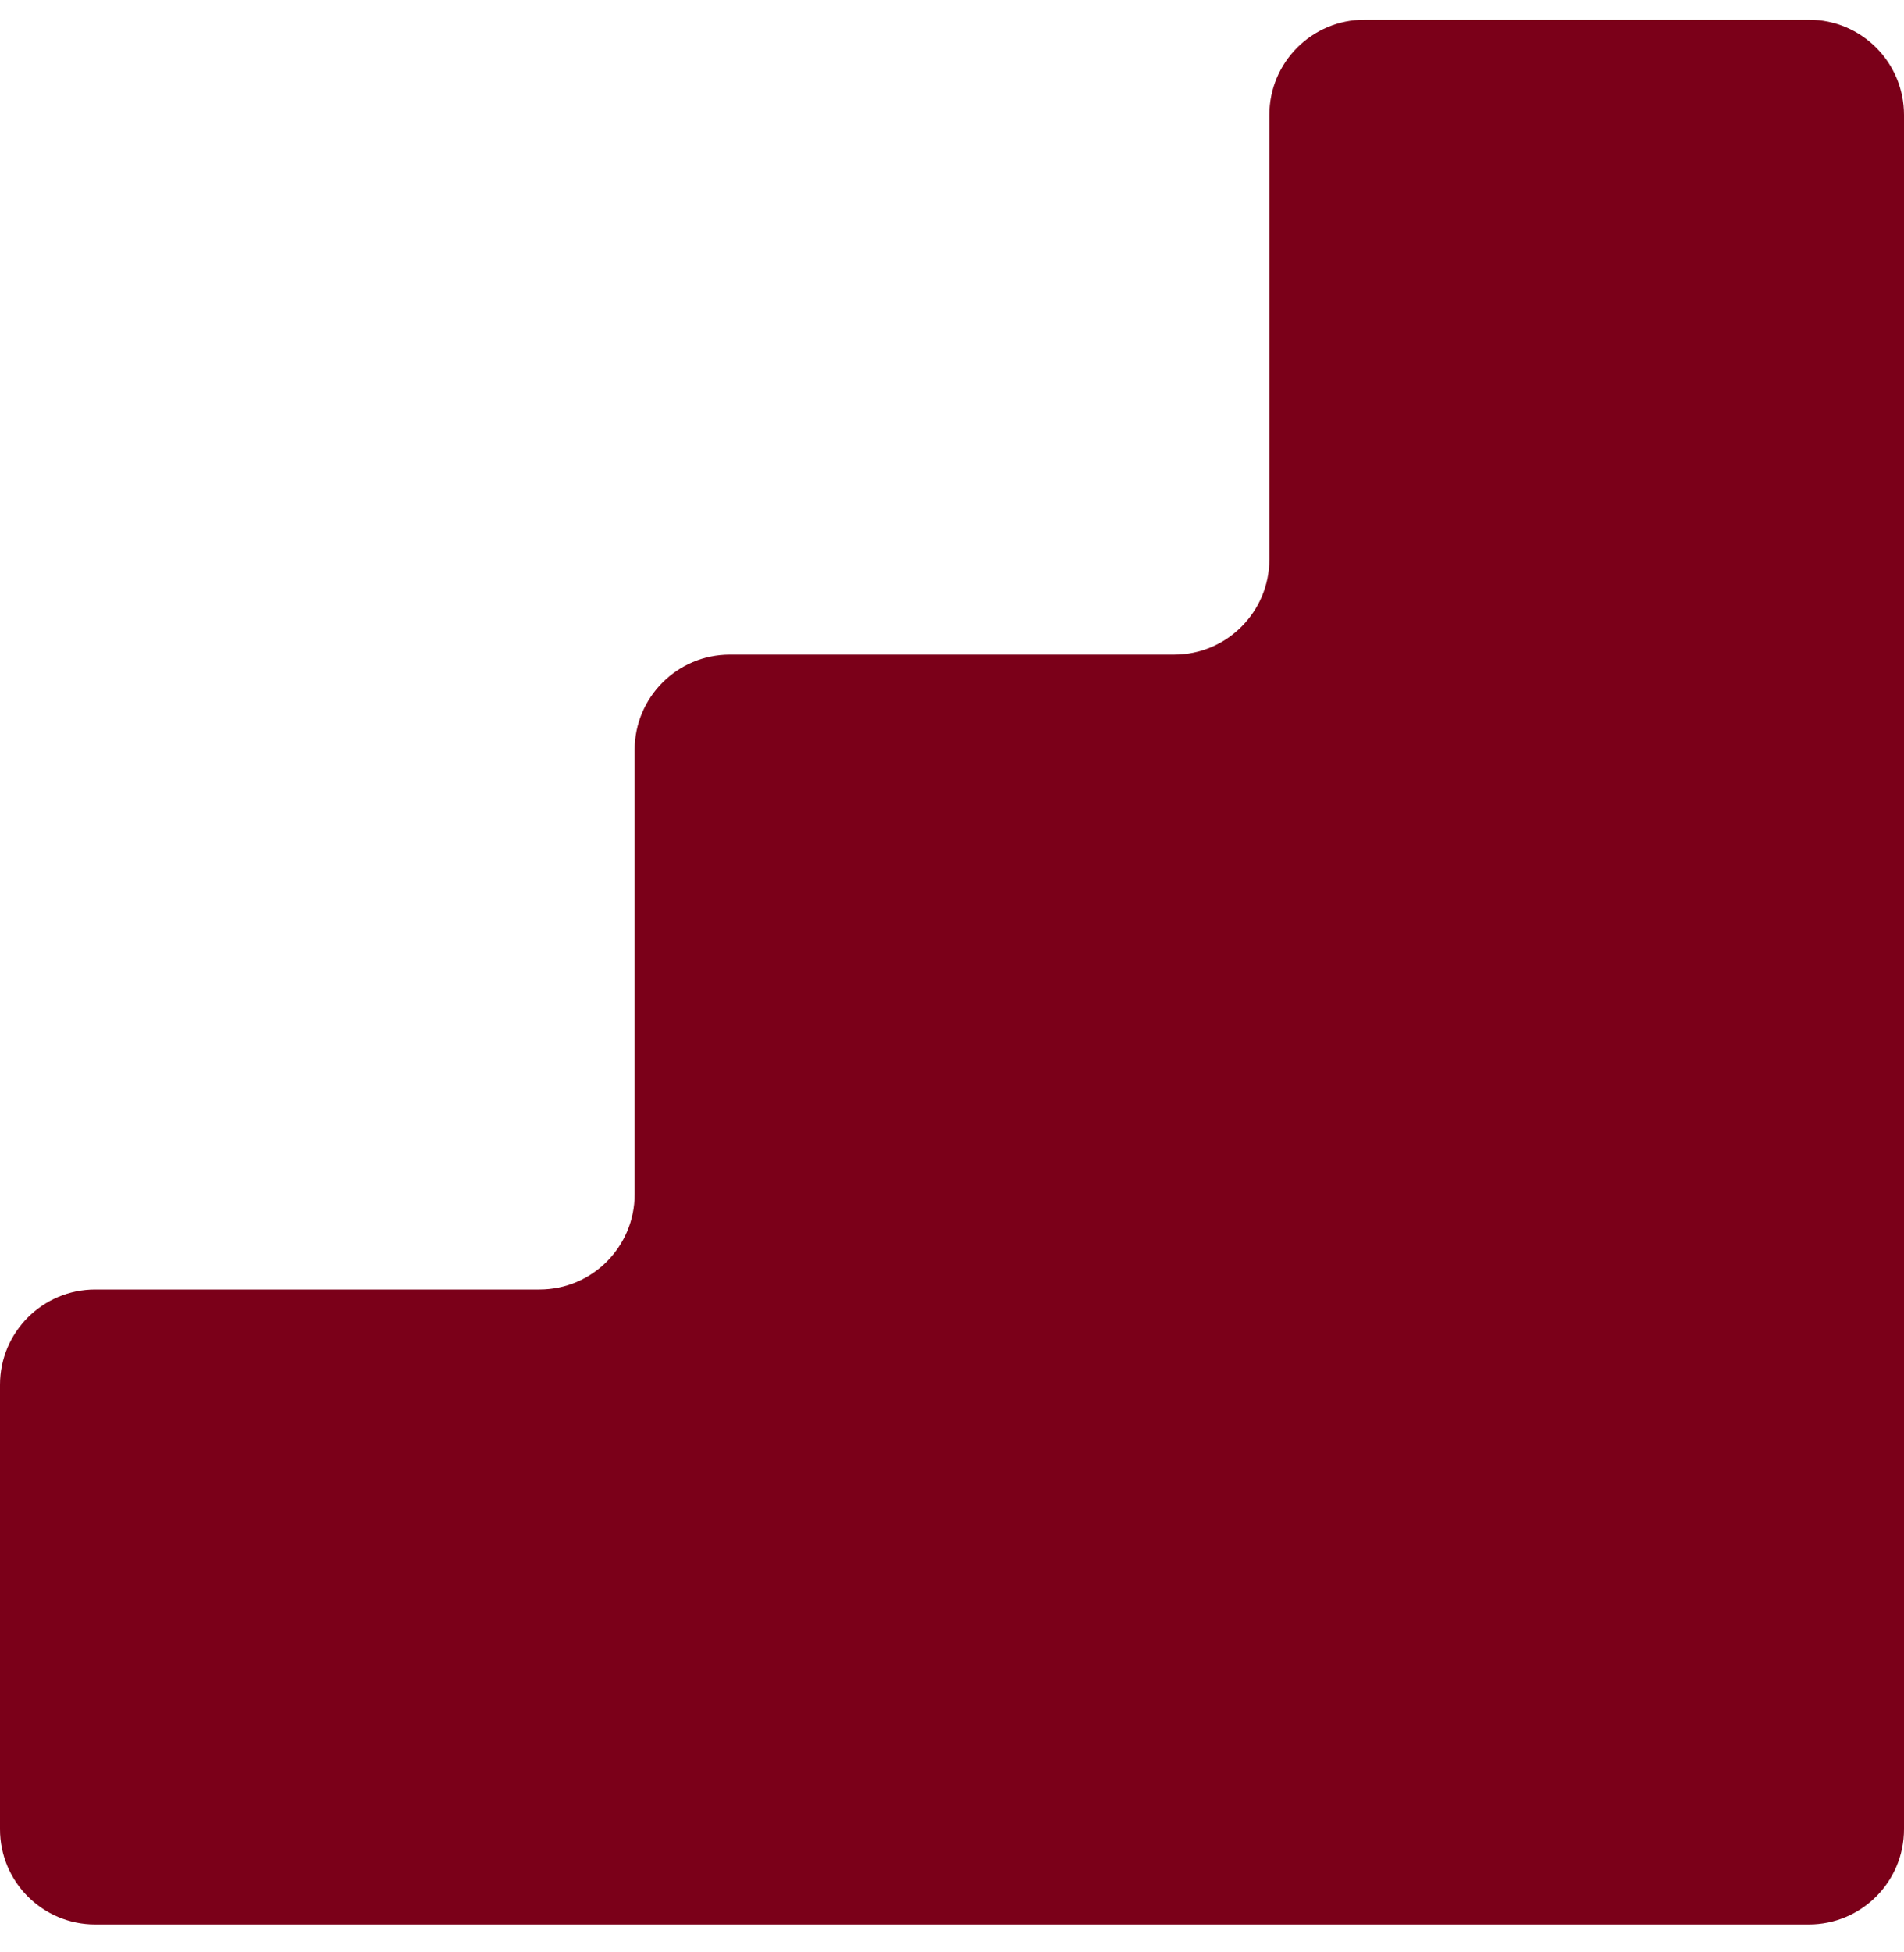 <svg width="40" height="41" viewBox="0 0 40 41" fill="none" xmlns="http://www.w3.org/2000/svg">
<path d="M40 2.414C40 1.309 39.105 0.414 38 0.414H28.667C27.562 0.414 26.667 1.309 26.667 2.414V11.747C26.667 12.851 25.771 13.747 24.667 13.747H15.333C14.229 13.747 13.333 14.642 13.333 15.747V25.08C13.333 26.185 12.438 27.08 11.333 27.08H2C0.895 27.08 0 27.976 0 29.08V38.414C0 39.518 0.895 40.414 2 40.414H38C39.105 40.414 40 39.518 40 38.414V2.414Z" fill="#7B0019"/>
</svg>
